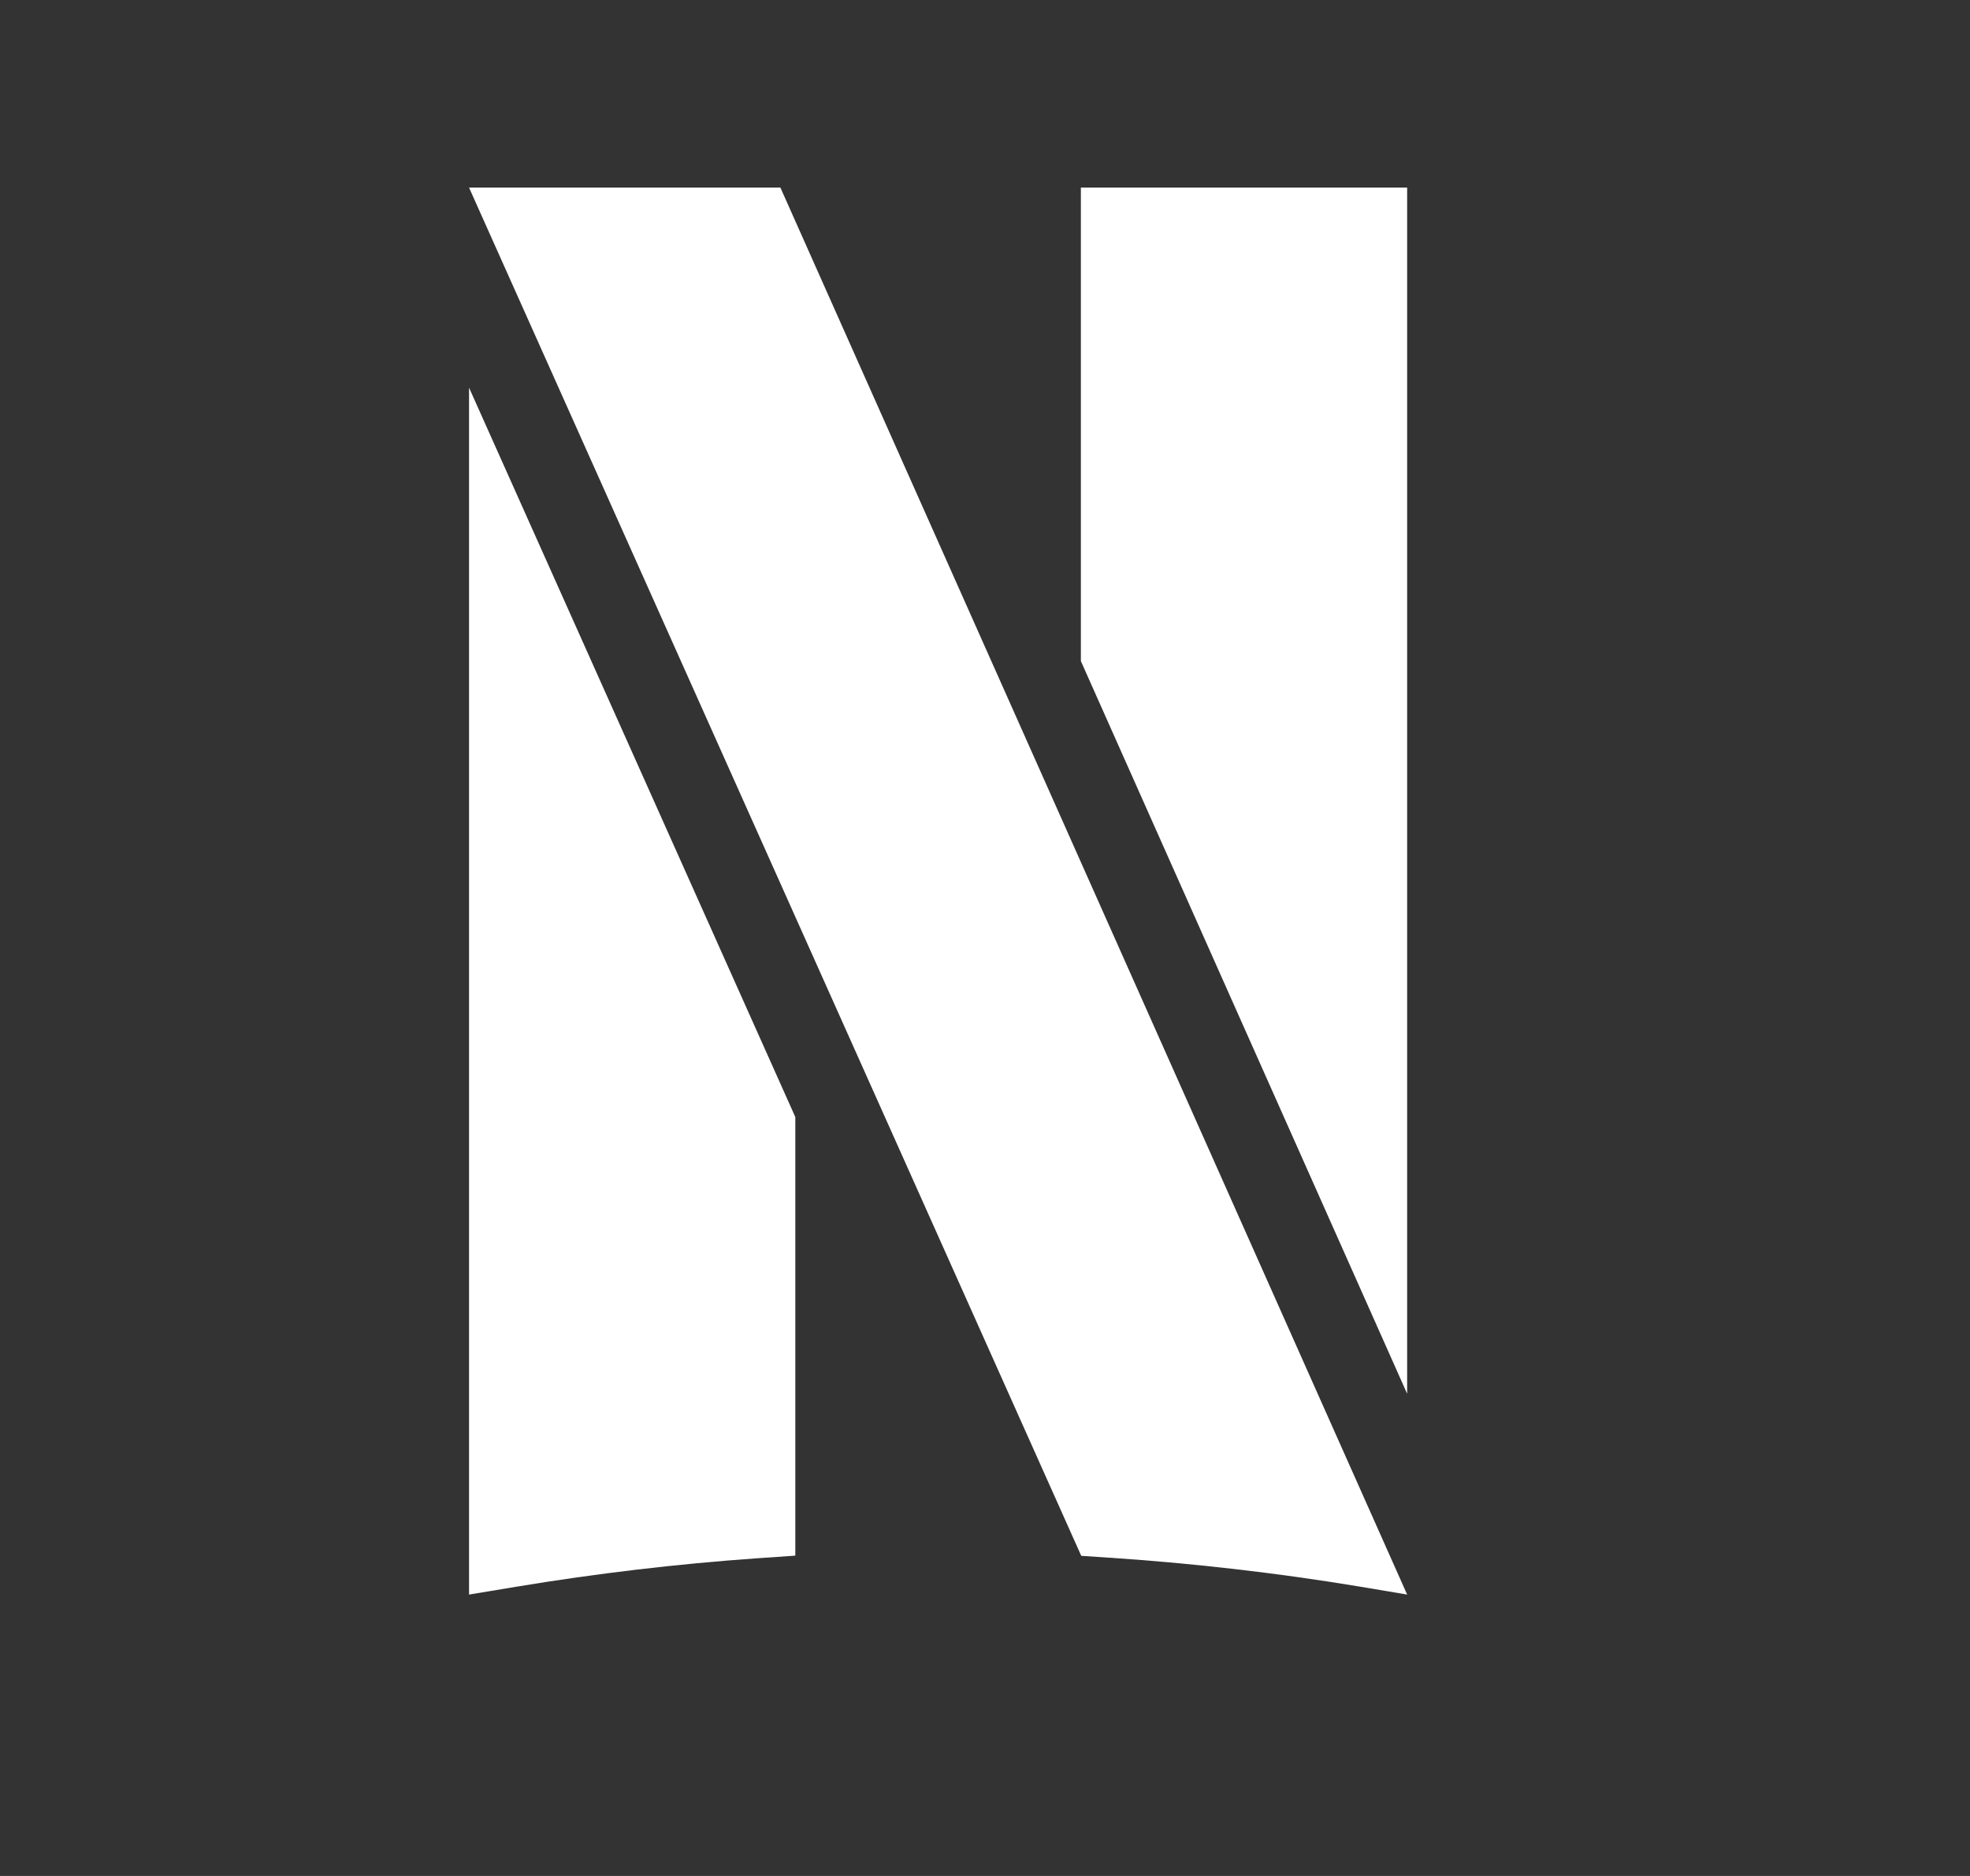 <svg width="21" height="20" viewBox="0 0 21 20" fill="none" xmlns="http://www.w3.org/2000/svg">
<rect x="0" y="0" width="21" height="20" fill="#333333" stroke="none"/>
<path fill-rule="evenodd" clip-rule="evenodd" d="M5 4.133V17L5.506 16.916C6.351 16.776 7.215 16.673 8.073 16.613L8.478 16.585V11.909L5 4.133Z" fill="white"/>
<path fill-rule="evenodd" clip-rule="evenodd" d="M11.522 2V7.048L15 14.859V2H11.522Z" fill="white"/>
<path fill-rule="evenodd" clip-rule="evenodd" d="M8.319 2H5L11.526 16.587L11.783 16.604C12.69 16.663 13.602 16.767 14.495 16.915L15 17L8.319 2Z" fill="white"/>
</svg>
